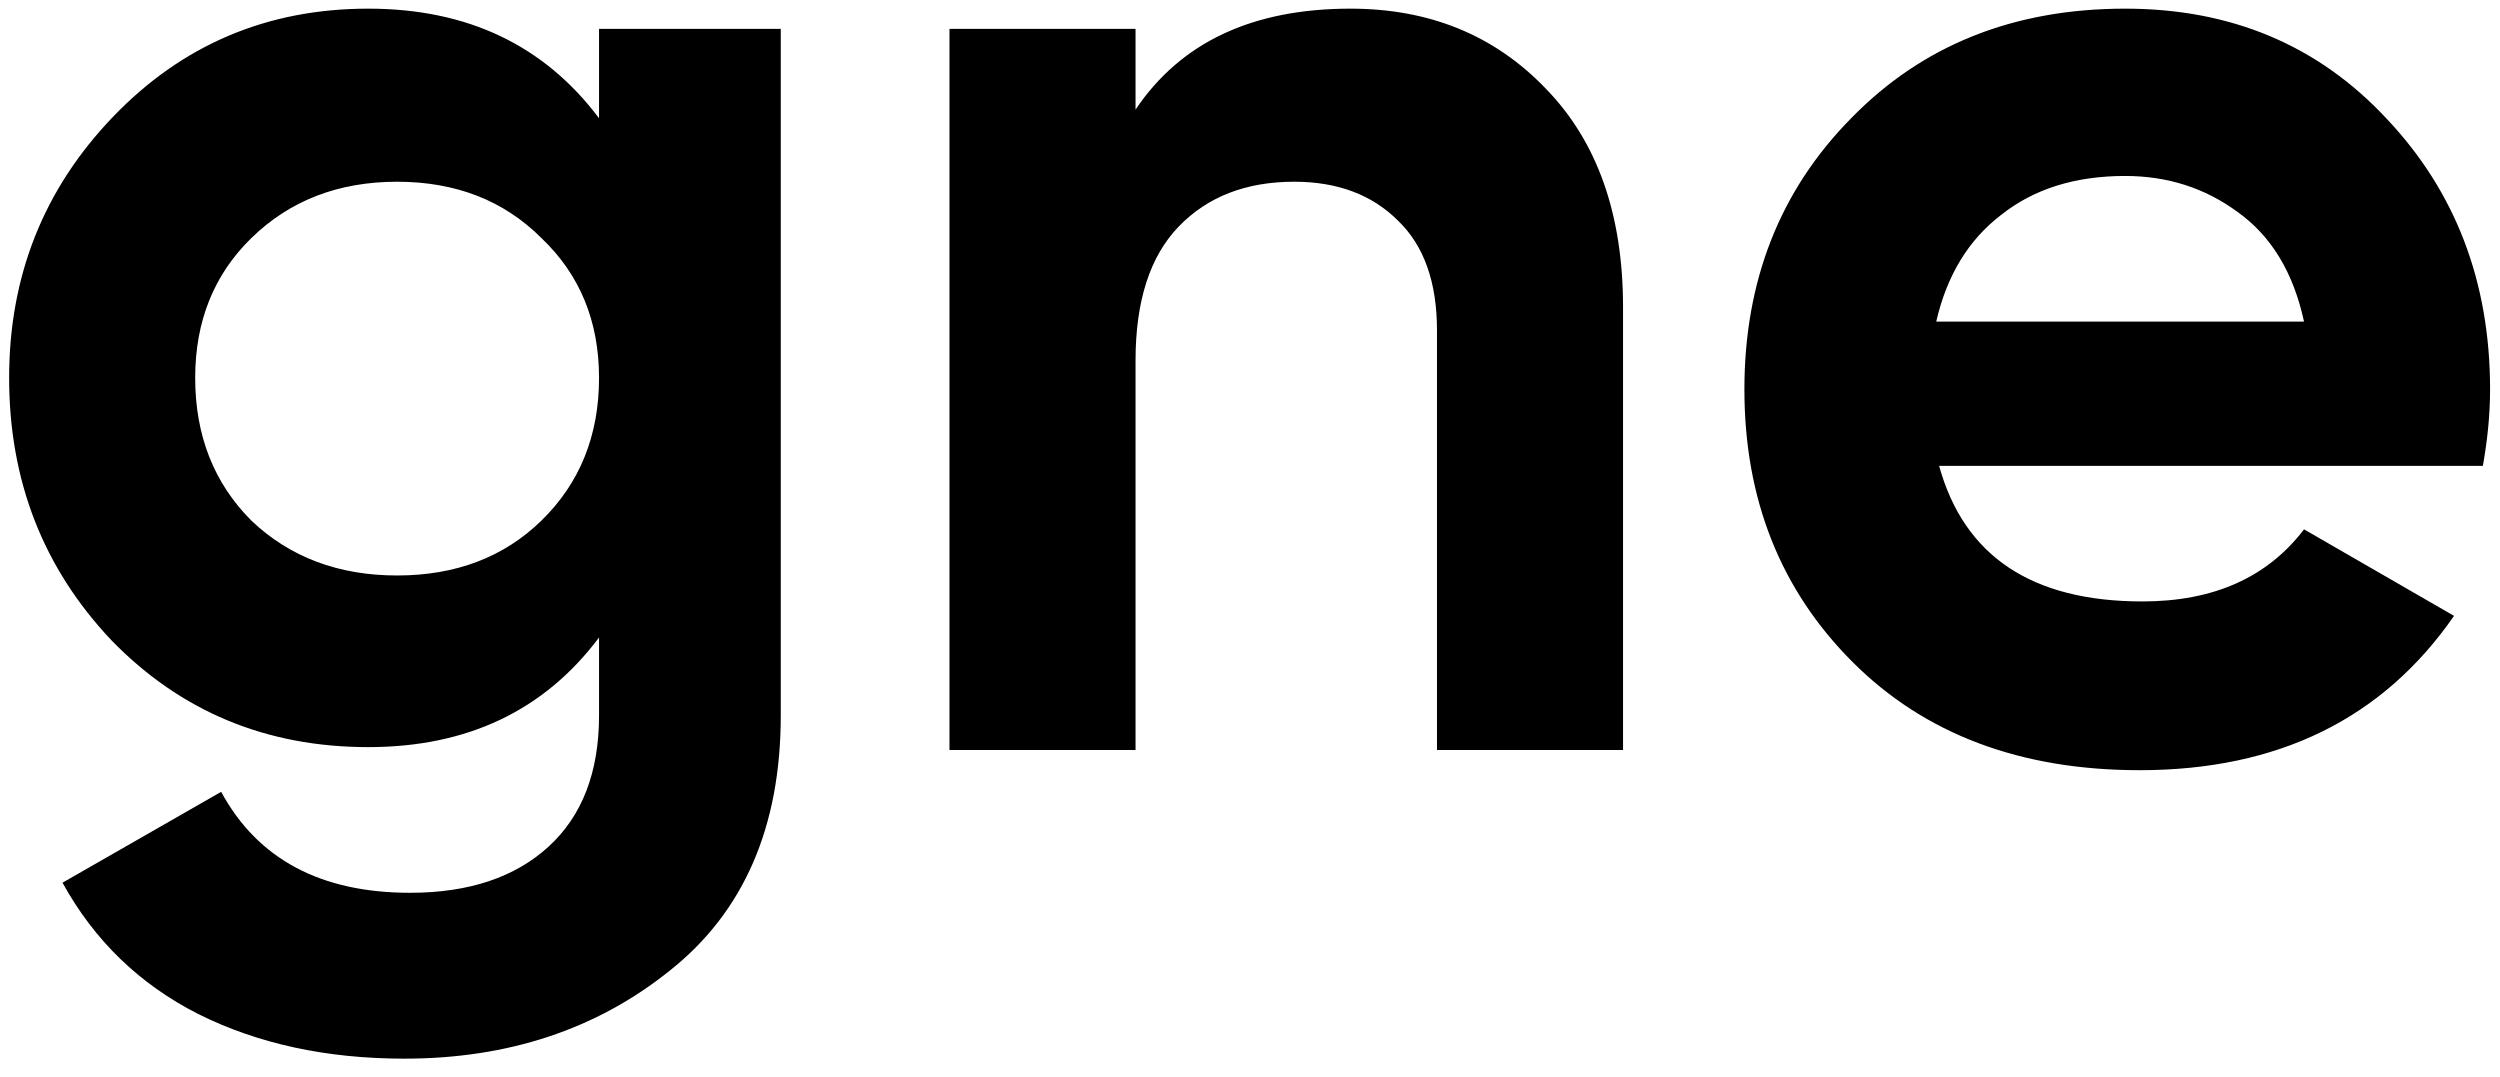 <svg width="130" height="56" viewBox="0 0 130 56" fill="none" xmlns="http://www.w3.org/2000/svg">
    <path d="M31.15 1.5H40.6V37.2C40.6 43 38.675 47.425 34.825 50.475C31.025 53.525 26.425 55.05 21.025 55.05C16.975 55.05 13.4 54.275 10.3 52.725C7.25 51.175 4.9 48.9 3.25 45.9L11.5 41.175C13.4 44.675 16.675 46.425 21.325 46.425C24.375 46.425 26.775 45.625 28.525 44.025C30.275 42.425 31.15 40.15 31.15 37.2V33.15C28.3 36.95 24.3 38.85 19.15 38.85C13.85 38.85 9.4 37 5.8 33.3C2.25 29.55 0.475 25 0.475 19.65C0.475 14.35 2.275 9.825 5.875 6.075C9.475 2.325 13.9 0.45 19.15 0.45C24.3 0.45 28.3 2.35 31.15 6.15V1.5ZM13.075 27.075C15.075 28.975 17.6 29.925 20.65 29.925C23.7 29.925 26.2 28.975 28.15 27.075C30.15 25.125 31.15 22.65 31.15 19.65C31.15 16.7 30.15 14.275 28.15 12.375C26.2 10.425 23.7 9.45 20.65 9.45C17.6 9.45 15.075 10.425 13.075 12.375C11.125 14.275 10.15 16.7 10.15 19.65C10.15 22.65 11.125 25.125 13.075 27.075ZM70.223 0.45C74.323 0.45 77.698 1.825 80.348 4.575C83.048 7.325 84.398 11.125 84.398 15.975V39H74.723V17.175C74.723 14.675 74.048 12.775 72.698 11.475C71.348 10.125 69.548 9.45 67.298 9.45C64.798 9.45 62.798 10.225 61.298 11.775C59.798 13.325 59.048 15.65 59.048 18.75V39H49.373V1.5H59.048V5.7C61.398 2.2 65.123 0.45 70.223 0.45ZM100.834 24.225C102.134 28.925 105.659 31.275 111.409 31.275C115.109 31.275 117.909 30.025 119.809 27.525L127.609 32.025C123.909 37.375 118.459 40.05 111.259 40.05C105.059 40.05 100.084 38.175 96.334 34.425C92.584 30.675 90.709 25.95 90.709 20.25C90.709 14.6 92.559 9.9 96.259 6.15C99.959 2.35 104.709 0.45 110.509 0.45C116.009 0.45 120.534 2.35 124.084 6.15C127.684 9.95 129.484 14.65 129.484 20.25C129.484 21.5 129.359 22.825 129.109 24.225H100.834ZM100.684 16.725H119.809C119.259 14.175 118.109 12.275 116.359 11.025C114.659 9.775 112.709 9.15 110.509 9.15C107.909 9.15 105.759 9.825 104.059 11.175C102.359 12.475 101.234 14.325 100.684 16.725Z" fill="black"/>
</svg>
